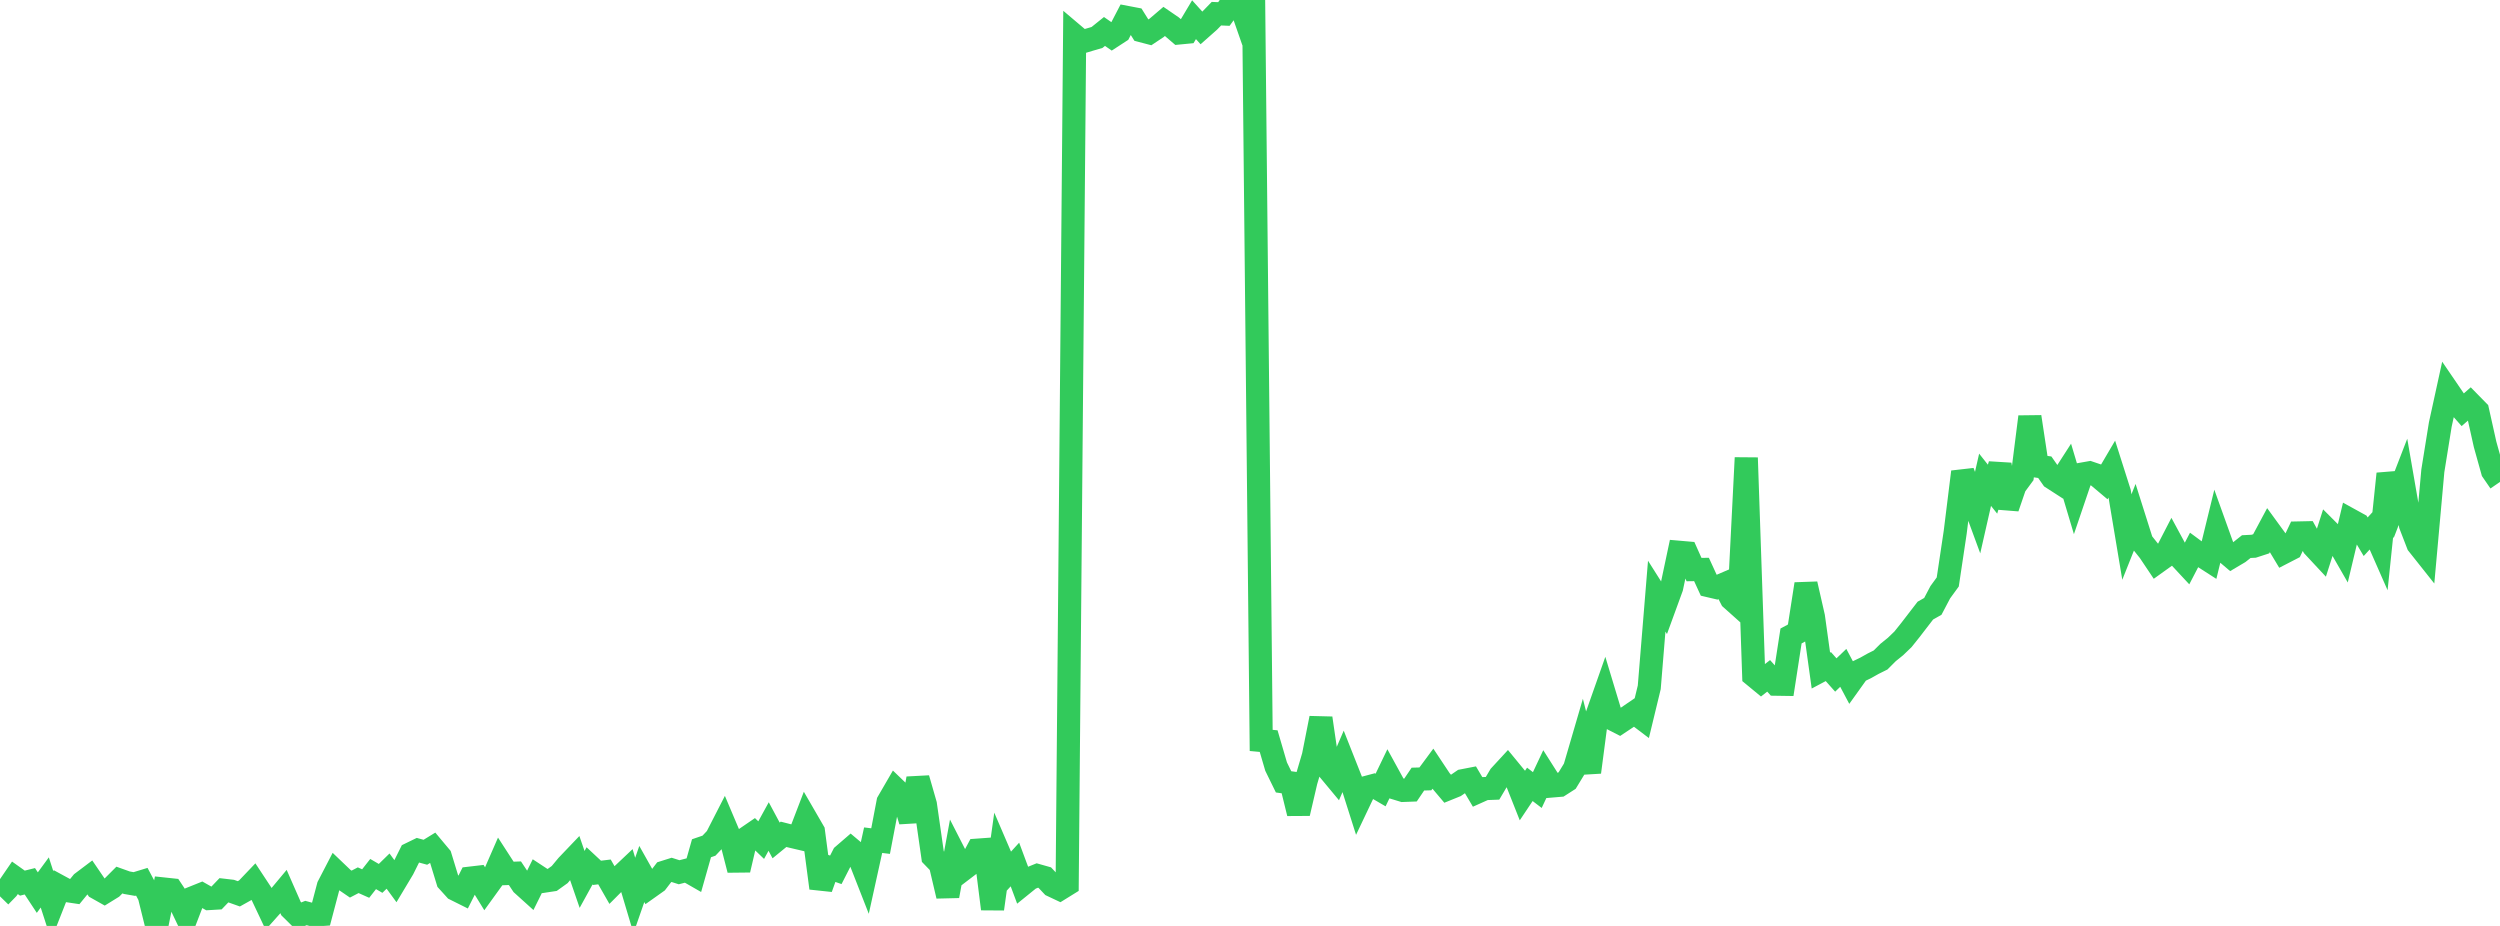 <?xml version="1.0" standalone="no"?>
<!DOCTYPE svg PUBLIC "-//W3C//DTD SVG 1.1//EN" "http://www.w3.org/Graphics/SVG/1.1/DTD/svg11.dtd">

<svg width="135" height="50" viewBox="0 0 135 50" preserveAspectRatio="none" 
  xmlns="http://www.w3.org/2000/svg"
  xmlns:xlink="http://www.w3.org/1999/xlink">


<polyline points="0.0, 48.404 0.403, 47.99 0.806, 47.402 1.209, 47.689 1.612, 47.589 2.015, 48.201 2.418, 47.652 2.821, 48.898 3.224, 47.875 3.627, 48.094 4.03, 48.154 4.433, 47.662 4.836, 47.358 5.239, 47.949 5.642, 48.176 6.045, 47.927 6.448, 47.523 6.851, 47.667 7.254, 47.737 7.657, 47.614 8.06, 48.371 8.463, 50.0 8.866, 48.009 9.269, 48.052 9.672, 48.656 10.075, 49.501 10.478, 48.455 10.881, 48.293 11.284, 48.521 11.687, 48.497 12.09, 48.076 12.493, 48.123 12.896, 48.266 13.299, 48.041 13.701, 47.62 14.104, 48.231 14.507, 49.084 14.91, 48.632 15.313, 48.149 15.716, 49.066 16.119, 49.464 16.522, 49.303 16.925, 49.412 17.328, 49.384 17.731, 47.858 18.134, 47.081 18.537, 47.466 18.94, 47.742 19.343, 47.532 19.746, 47.712 20.149, 47.198 20.552, 47.433 20.955, 47.039 21.358, 47.59 21.761, 46.917 22.164, 46.108 22.567, 45.912 22.97, 46.022 23.373, 45.775 23.776, 46.257 24.179, 47.575 24.582, 48.02 24.985, 48.221 25.388, 47.42 25.791, 47.373 26.194, 48.028 26.597, 47.47 27.0, 46.546 27.403, 47.169 27.806, 47.154 28.209, 47.761 28.612, 48.125 29.015, 47.311 29.418, 47.576 29.821, 47.515 30.224, 47.226 30.627, 46.741 31.03, 46.319 31.433, 47.489 31.836, 46.757 32.239, 47.133 32.642, 47.084 33.045, 47.789 33.448, 47.385 33.851, 47.004 34.254, 48.356 34.657, 47.196 35.06, 47.913 35.463, 47.627 35.866, 47.1 36.269, 46.973 36.672, 47.101 37.075, 46.997 37.478, 47.228 37.881, 45.805 38.284, 45.667 38.687, 45.24 39.09, 44.453 39.493, 45.405 39.896, 46.973 40.299, 45.254 40.701, 44.979 41.104, 45.366 41.507, 44.632 41.91, 45.383 42.313, 45.053 42.716, 45.156 43.119, 45.251 43.522, 44.2 43.925, 44.896 44.328, 47.956 44.731, 46.83 45.134, 46.971 45.537, 46.181 45.94, 45.833 46.343, 46.172 46.746, 47.201 47.149, 45.37 47.552, 45.419 47.955, 43.308 48.358, 42.613 48.761, 43.001 49.164, 44.335 49.567, 42.038 49.97, 43.441 50.373, 46.253 50.776, 46.669 51.179, 48.382 51.582, 46.182 51.985, 46.97 52.388, 46.663 52.791, 45.908 53.194, 45.879 53.597, 49.081 54.0, 46.187 54.403, 47.125 54.806, 46.683 55.209, 47.766 55.612, 47.44 56.015, 47.277 56.418, 47.391 56.821, 47.819 57.224, 48.009 57.627, 47.759 58.03, 1.921 58.433, 2.262 58.836, 2.141 59.239, 2.023 59.642, 1.699 60.045, 1.979 60.448, 1.717 60.851, 0.942 61.254, 1.019 61.657, 1.662 62.06, 1.768 62.463, 1.5 62.866, 1.156 63.269, 1.432 63.672, 1.779 64.075, 1.74 64.478, 1.064 64.881, 1.511 65.284, 1.154 65.687, 0.739 66.09, 0.756 66.493, 0.201 66.896, 0.0 67.299, 1.154 67.701, 0.632 68.104, 39.983 68.507, 40.02 68.91, 41.397 69.313, 42.22 69.716, 42.276 70.119, 43.918 70.522, 42.187 70.925, 40.82 71.328, 38.781 71.731, 41.545 72.134, 42.03 72.537, 41.093 72.94, 42.112 73.343, 43.381 73.746, 42.533 74.149, 42.426 74.552, 42.661 74.955, 41.824 75.358, 42.559 75.761, 42.682 76.164, 42.667 76.567, 42.071 76.97, 42.06 77.373, 41.515 77.776, 42.122 78.179, 42.599 78.582, 42.436 78.985, 42.16 79.388, 42.082 79.791, 42.764 80.194, 42.583 80.597, 42.568 81.0, 41.889 81.403, 41.452 81.806, 41.942 82.209, 42.959 82.612, 42.355 83.015, 42.663 83.418, 41.806 83.821, 42.441 84.224, 42.407 84.627, 42.149 85.03, 41.487 85.433, 40.108 85.836, 41.697 86.239, 38.62 86.642, 37.477 87.045, 38.811 87.448, 39.017 87.851, 38.749 88.254, 38.474 88.657, 38.78 89.06, 37.115 89.463, 32.192 89.866, 32.829 90.269, 31.725 90.672, 29.823 91.075, 29.858 91.478, 30.757 91.881, 30.751 92.284, 31.629 92.687, 31.723 93.09, 31.55 93.493, 32.337 93.896, 32.697 94.299, 24.72 94.701, 36.478 95.104, 36.81 95.507, 36.496 95.91, 36.946 96.313, 36.952 96.716, 34.343 97.119, 34.125 97.522, 31.538 97.925, 33.307 98.328, 36.21 98.731, 35.996 99.134, 36.45 99.537, 36.064 99.94, 36.824 100.343, 36.261 100.746, 36.066 101.149, 35.84 101.552, 35.639 101.955, 35.236 102.358, 34.911 102.761, 34.523 103.164, 34.019 103.567, 33.495 103.97, 32.972 104.373, 32.744 104.776, 31.979 105.179, 31.426 105.582, 28.736 105.985, 25.483 106.388, 26.587 106.791, 27.683 107.194, 25.907 107.597, 26.415 108.0, 25.09 108.403, 27.413 108.806, 26.237 109.209, 25.689 109.612, 22.508 110.015, 25.172 110.418, 25.23 110.821, 25.806 111.224, 26.066 111.627, 25.44 112.03, 26.789 112.433, 25.602 112.836, 25.531 113.239, 25.668 113.642, 26.007 114.045, 25.32 114.448, 26.587 114.851, 28.999 115.254, 27.989 115.657, 29.263 116.06, 29.768 116.463, 30.37 116.866, 30.081 117.269, 29.301 117.672, 30.046 118.075, 30.479 118.478, 29.703 118.881, 30.001 119.284, 30.26 119.687, 28.611 120.09, 29.734 120.493, 30.075 120.896, 29.836 121.299, 29.517 121.701, 29.496 122.104, 29.365 122.507, 28.612 122.91, 29.165 123.313, 29.836 123.716, 29.628 124.119, 28.781 124.522, 28.772 124.925, 29.501 125.328, 29.934 125.731, 28.673 126.134, 29.076 126.537, 29.777 126.94, 28.087 127.343, 28.309 127.746, 28.984 128.149, 28.544 128.552, 29.461 128.955, 25.585 129.358, 27.063 129.761, 26.021 130.164, 28.346 130.567, 29.388 130.97, 29.896 131.373, 25.424 131.776, 22.923 132.179, 21.081 132.582, 21.672 132.985, 22.129 133.388, 21.775 133.791, 22.186 134.194, 23.994 134.597, 25.437 135.0, 26.024" fill="none" stroke="#32ca5b" stroke-width="1.25"/>

</svg>